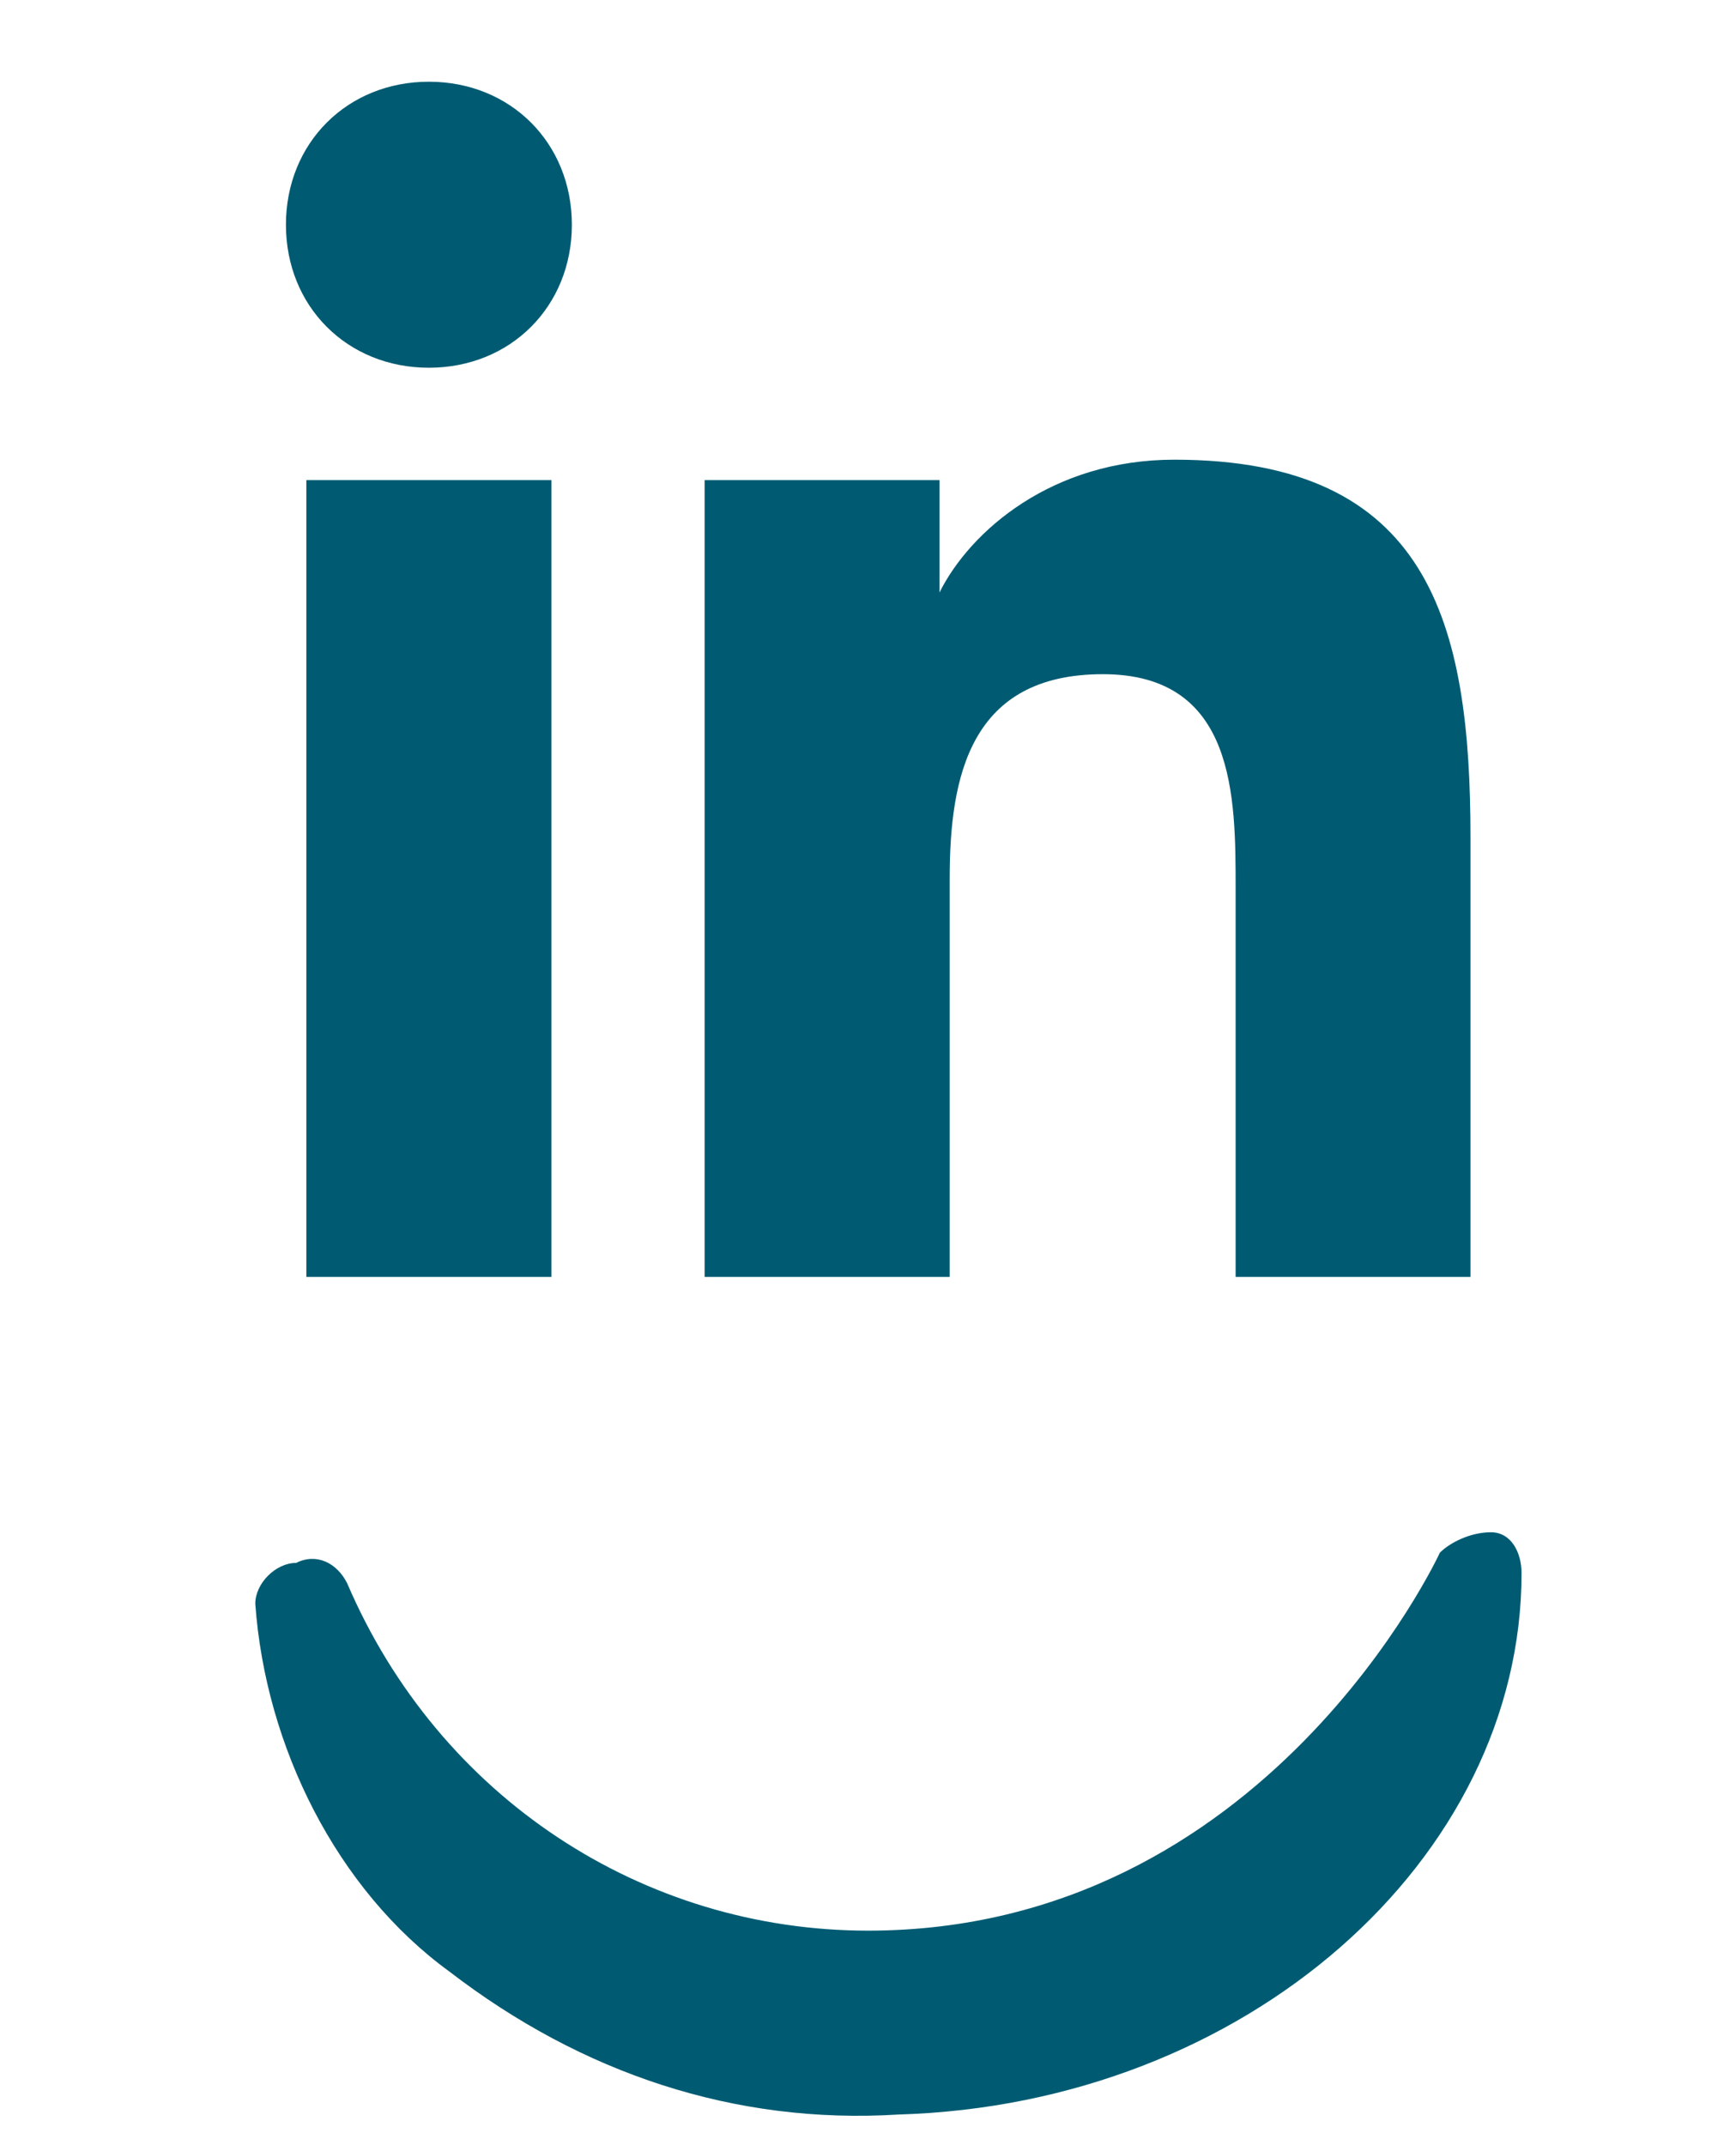 <?xml version="1.0" encoding="utf-8"?>
<!-- Generator: Adobe Illustrator 24.0.3, SVG Export Plug-In . SVG Version: 6.00 Build 0)  -->
<!DOCTYPE svg PUBLIC "-//W3C//DTD SVG 1.1//EN" "http://www.w3.org/Graphics/SVG/1.1/DTD/svg11.dtd">
<svg version="1.1" id="Calque_1" xmlns:x="http://ns.adobe.com/Extensibility/1.0/" xmlns:i="http://ns.adobe.com/AdobeIllustrator/10.0/" xmlns:graph="http://ns.adobe.com/Graphs/1.0/"
	 xmlns="http://www.w3.org/2000/svg" xmlns:xlink="http://www.w3.org/1999/xlink" x="0px" y="0px" viewBox="0 0 17 21"
	 style="enable-background:new 0 0 17 21;" xml:space="preserve">
<style type="text/css">
	.st0{fill:#005B72;}
</style>
<path id="Tracé_802" class="st0" d="M14.6,15c-0.2,0-0.4,0.1-0.5,0.2c0,0-1.7,3.7-5.6,3.7c-2.2,0-4.2-1.3-5.1-3.4
	c-0.1-0.2-0.3-0.3-0.5-0.2c-0.2,0-0.4,0.2-0.4,0.4c0.1,1.4,0.8,2.8,1.9,3.6c1.3,1,2.8,1.5,4.4,1.4h0c3.4-0.1,6.1-2.5,6.1-5.3
	C14.9,15.2,14.8,15,14.6,15z"/>
<g>
	<path class="st0" d="M2.8,2.2c0-0.8,0.6-1.4,1.4-1.4s1.4,0.6,1.4,1.4C5.6,3,5,3.6,4.2,3.6S2.8,3,2.8,2.2z M3,12.5V4.7h2.4v7.8H3z
		 M12.1,12.5V8.7c0-0.9,0-2.1-1.3-2.1c-1.3,0-1.5,1-1.5,2v3.9H6.9V4.7h2.3v1.1h0c0.3-0.6,1.1-1.3,2.3-1.3c2.5,0,2.9,1.6,2.9,3.7v4.3
		h0H12.1z"/>
</g>
</svg>
